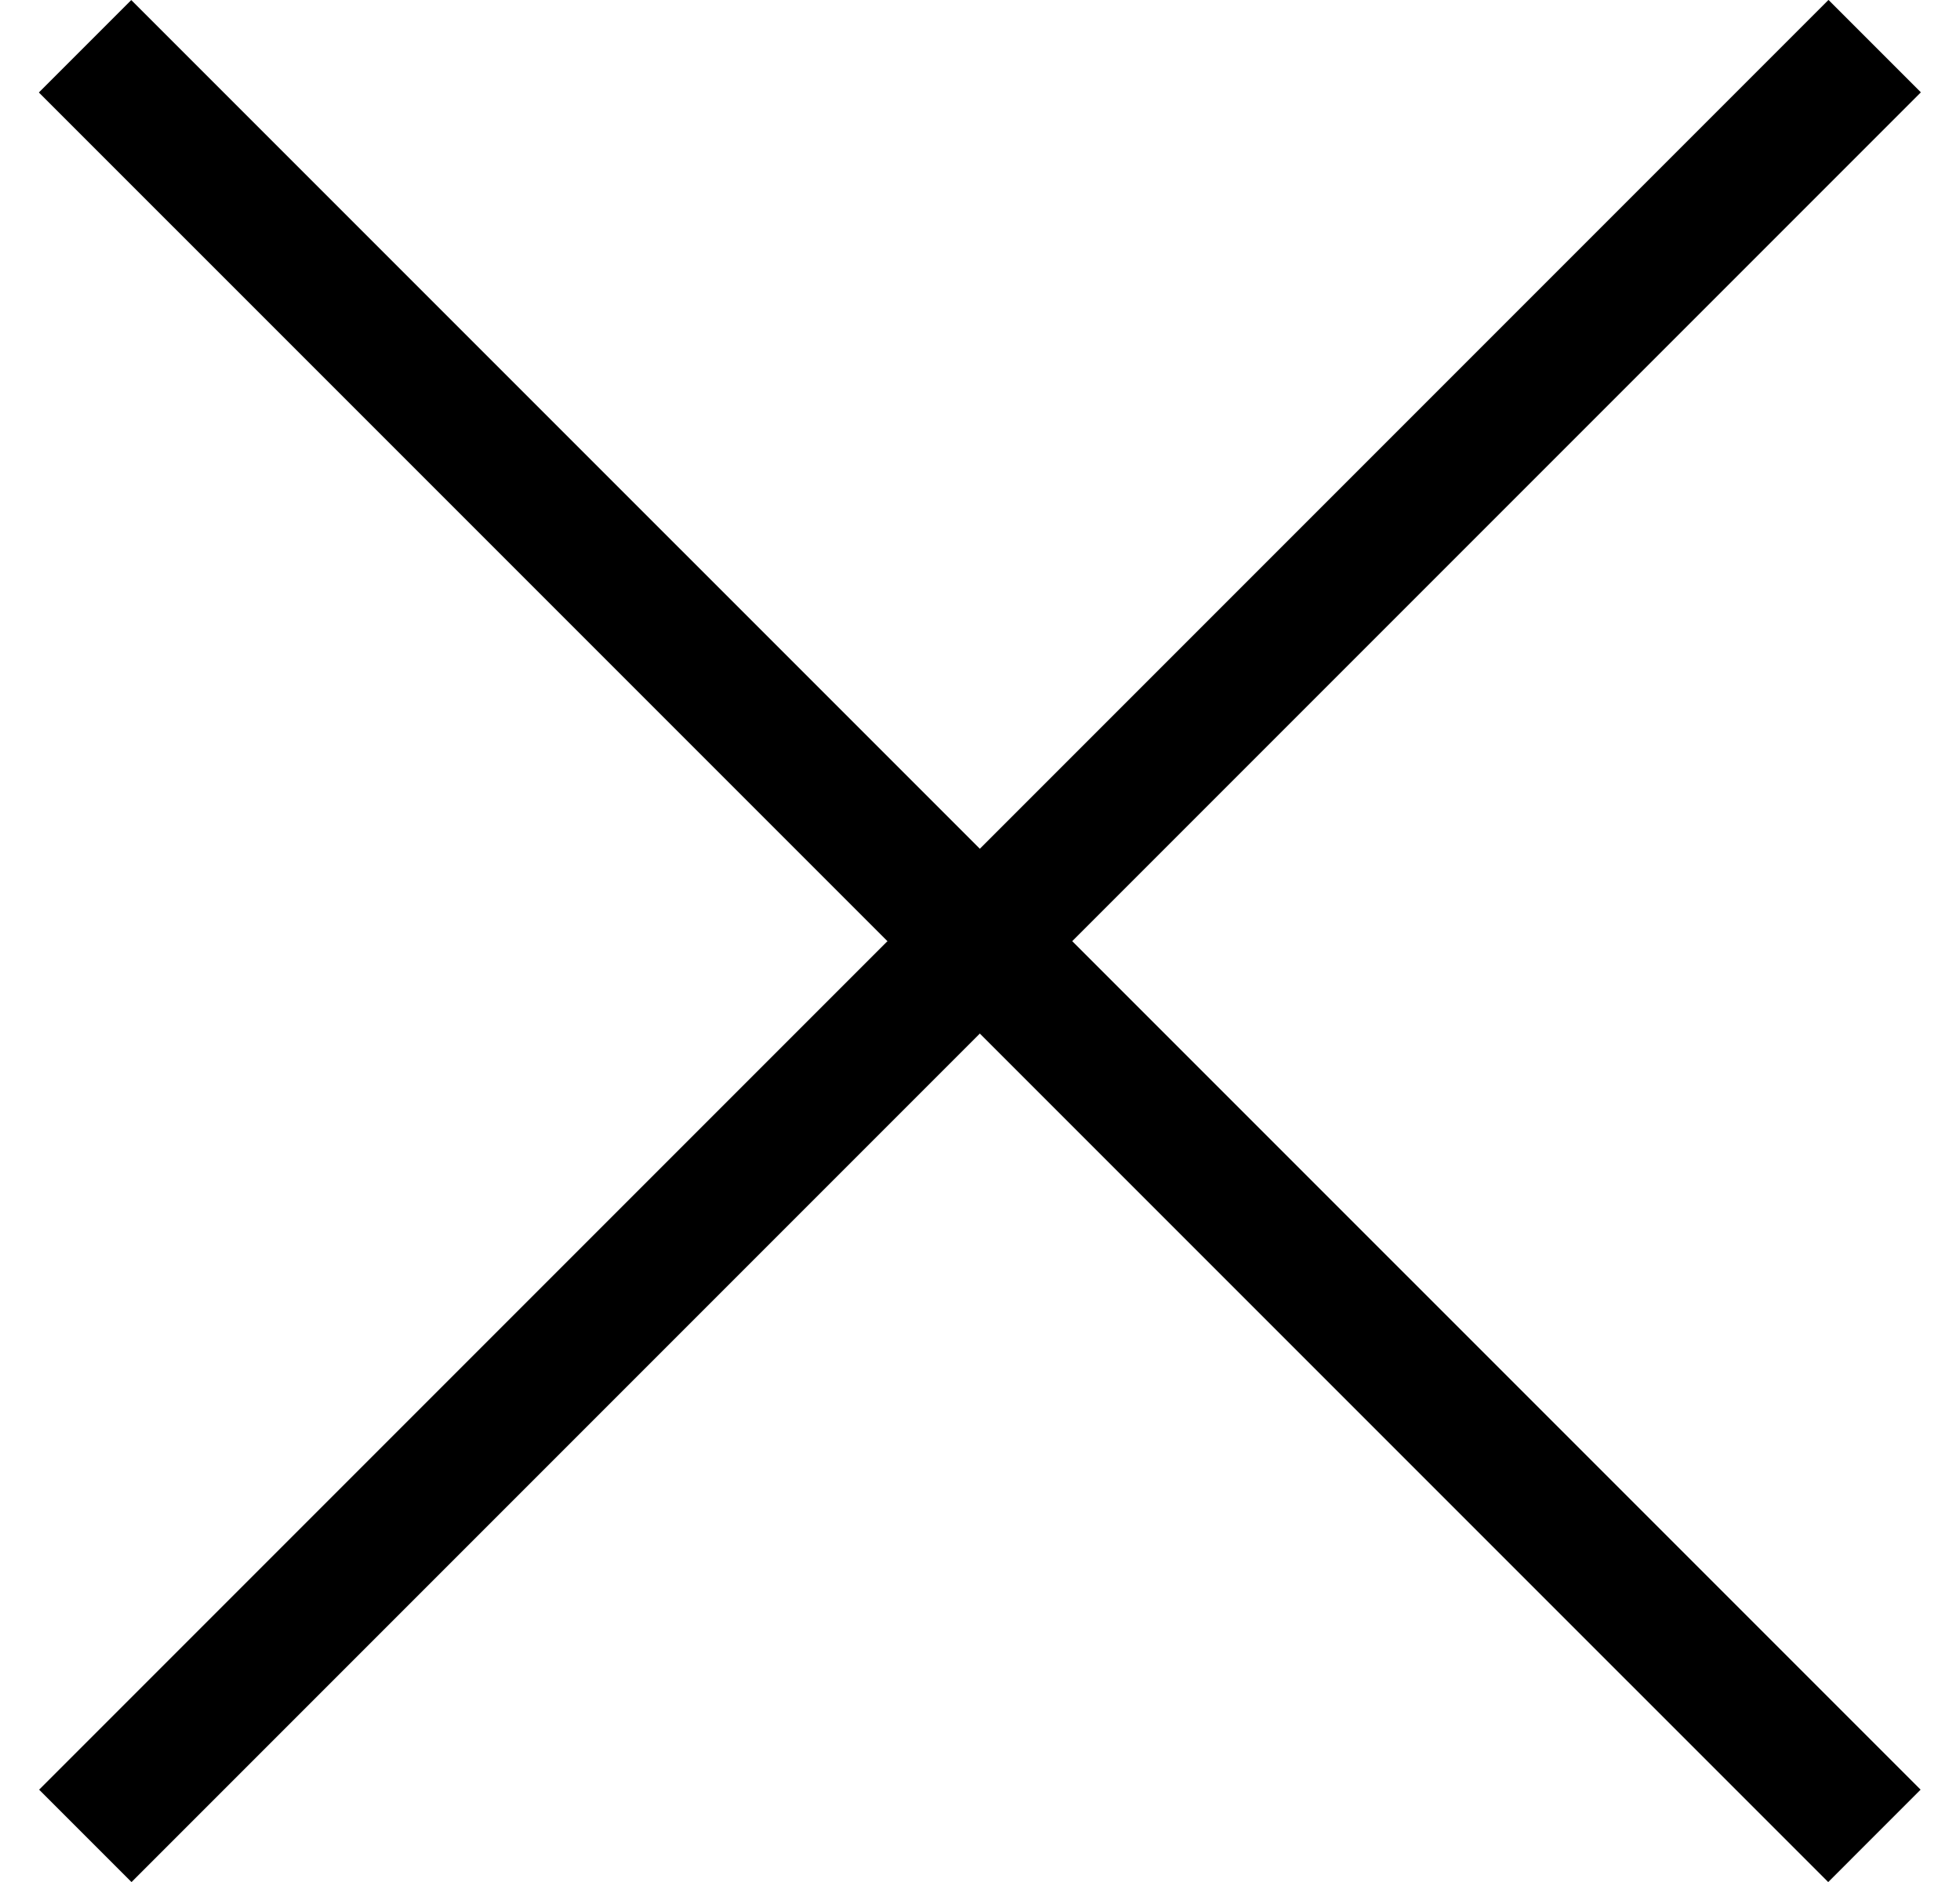 <?xml version="1.0" encoding="utf-8"?>
<!-- Generator: Adobe Illustrator 16.0.0, SVG Export Plug-In . SVG Version: 6.00 Build 0)  -->
<!DOCTYPE svg PUBLIC "-//W3C//DTD SVG 1.1//EN" "http://www.w3.org/Graphics/SVG/1.1/DTD/svg11.dtd">
<svg version="1.1" xmlns="http://www.w3.org/2000/svg" xmlns:xlink="http://www.w3.org/1999/xlink" x="0px" y="0px" width="15px"
	 height="14.4px" viewBox="0 0 15 14.4" enable-background="new 0 0 15 14.4" xml:space="preserve">
<g id="Layer_1">
	<line fill="none" stroke="#000000" x1="14.347" y1="0.353" x2="0.653" y2="14.047"/>
	<line fill="none" stroke="#000000" x1="0.651" y1="0.354" x2="14.345" y2="14.047"/>
</g>
<g id="Layer_2" display="none">
	<g display="inline">
		<path d="M7.021,1.824L0.708,8.16L0.035,7.465L7.5,0l7.465,7.465L14.293,8.16L7.98,1.824V14.4h-0.96V1.824z"/>
	</g>
</g>
</svg>
